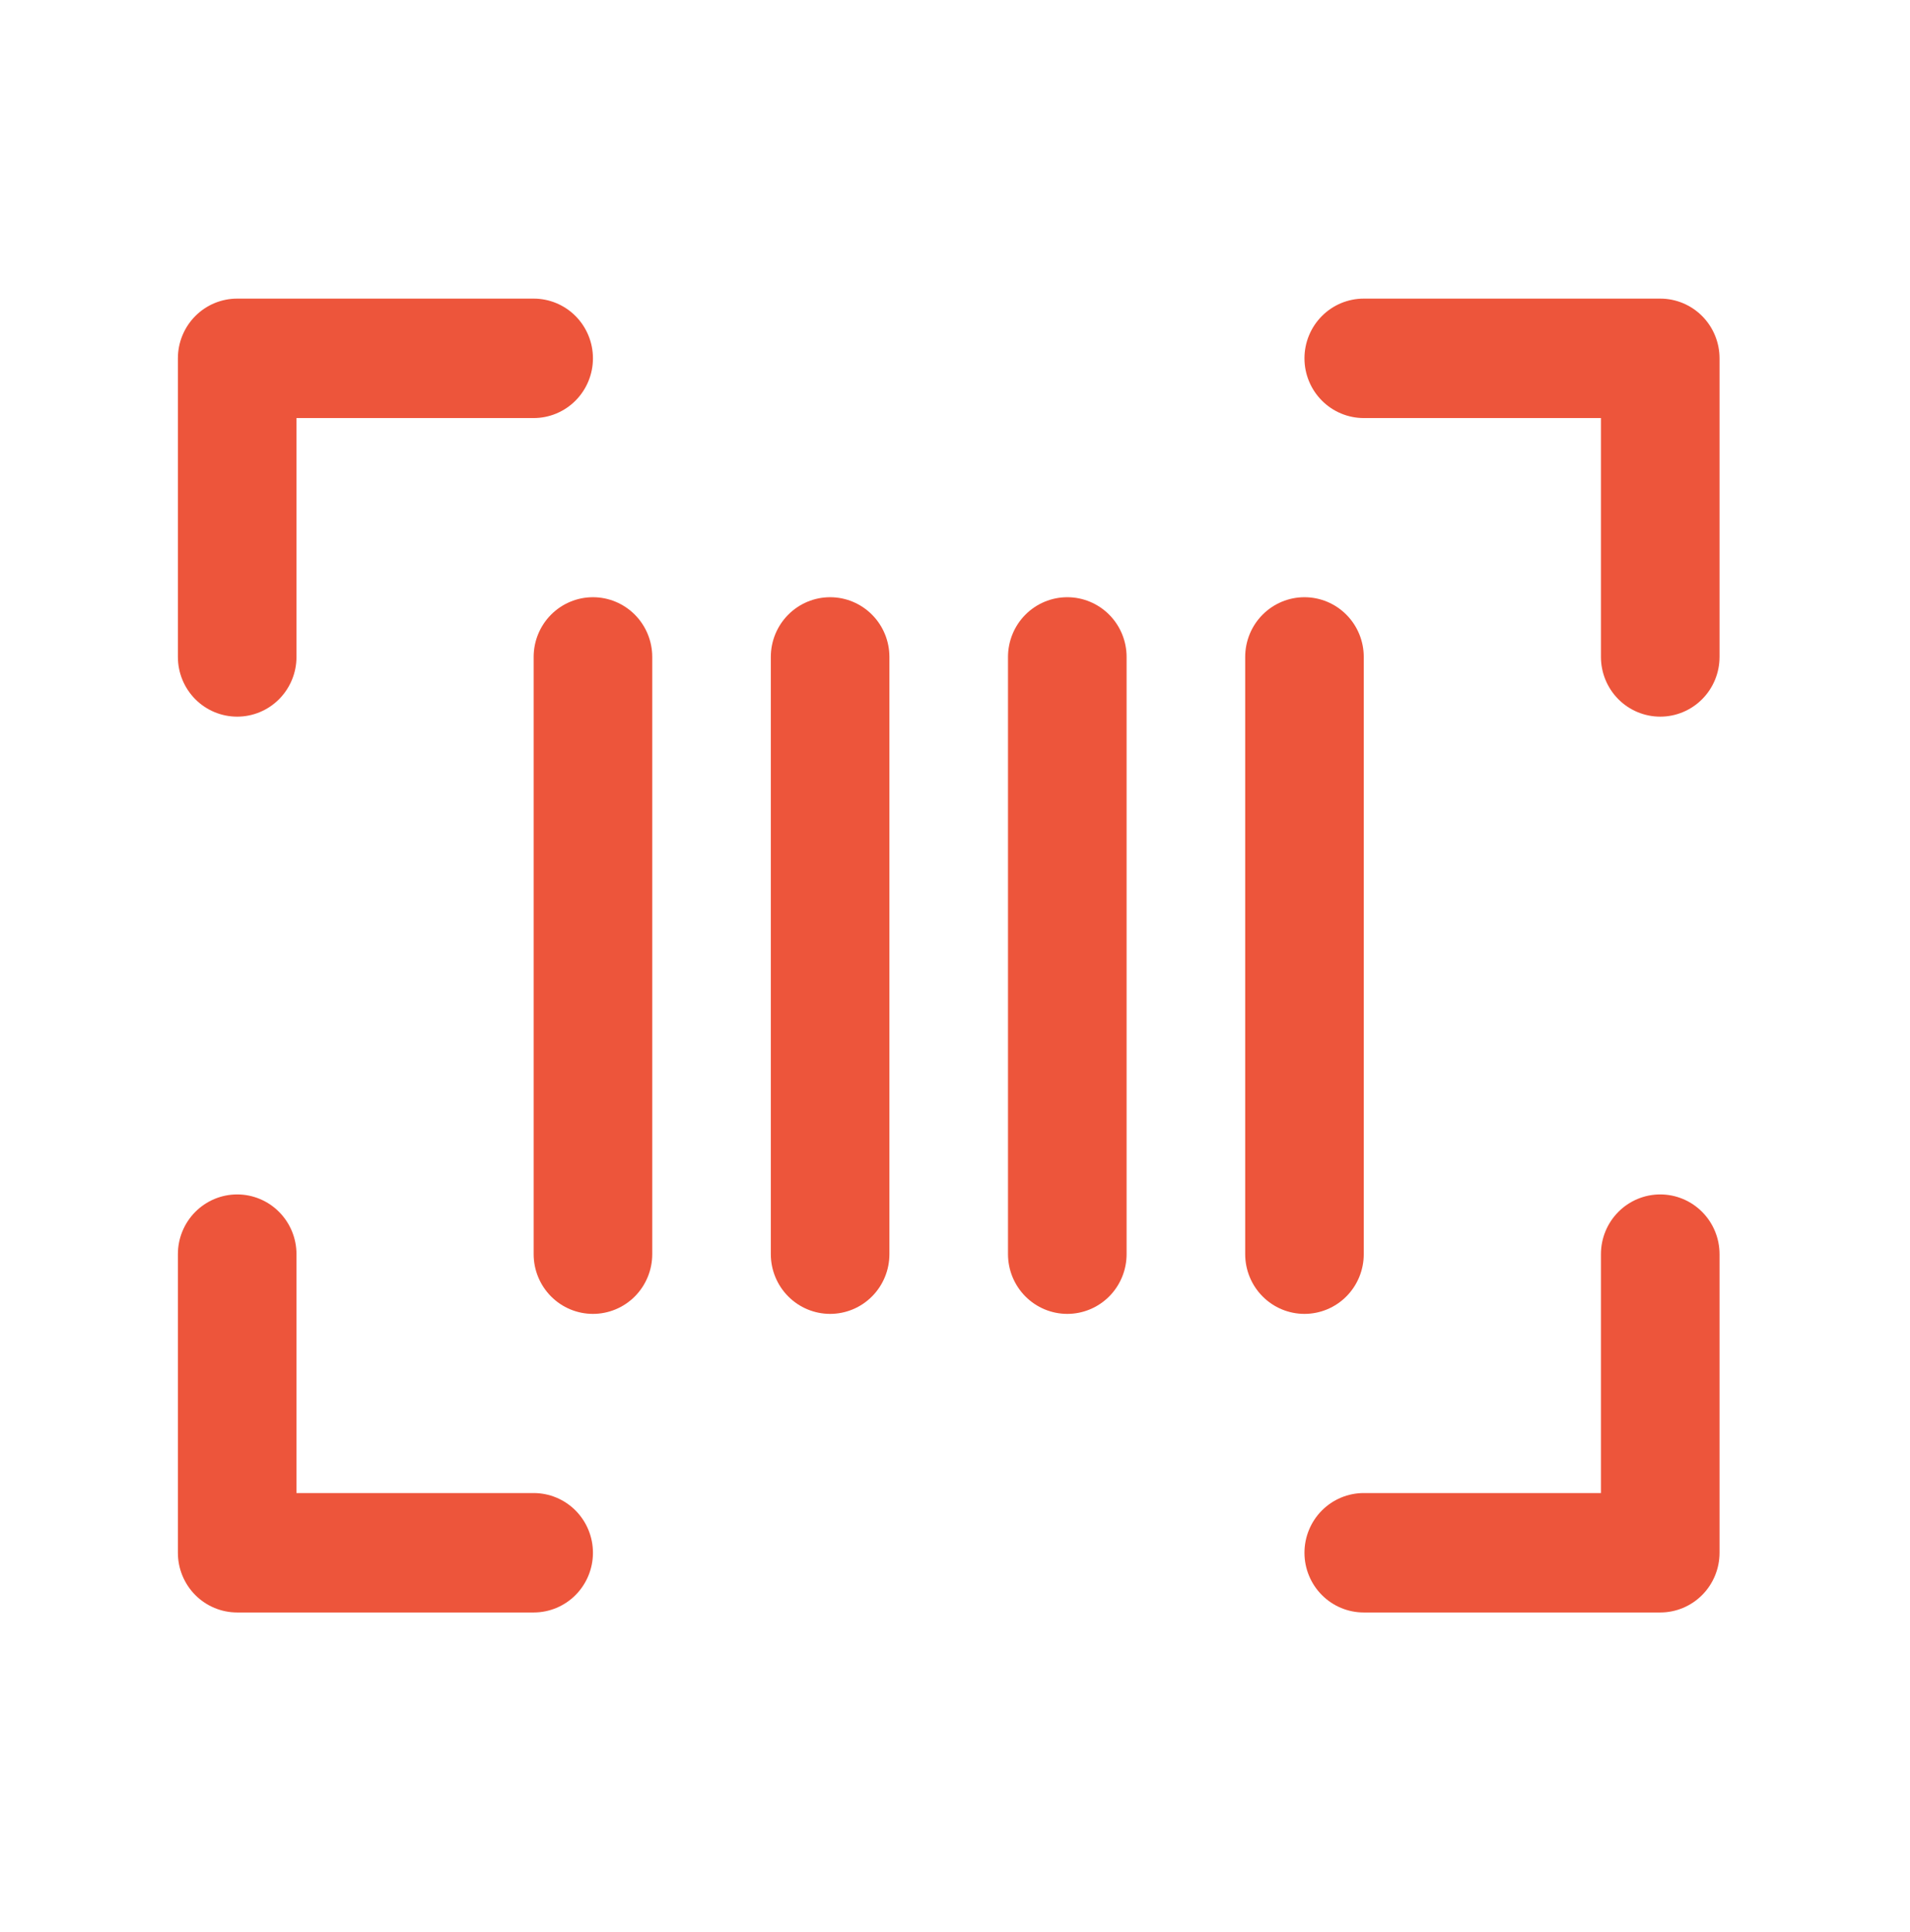 <svg width="88" height="89" viewBox="0 0 88 89" fill="none" xmlns="http://www.w3.org/2000/svg">
<path d="M79.225 16.504V30.258C79.225 30.987 78.937 31.687 78.424 32.203C77.912 32.719 77.217 33.008 76.493 33.008C75.768 33.008 75.073 32.719 74.561 32.203C74.049 31.687 73.761 30.987 73.761 30.258V19.255H62.833C62.109 19.255 61.414 18.965 60.902 18.449C60.389 17.933 60.101 17.234 60.101 16.504C60.101 15.775 60.389 15.075 60.902 14.559C61.414 14.043 62.109 13.754 62.833 13.754H76.493C77.217 13.754 77.912 14.043 78.424 14.559C78.937 15.075 79.225 15.775 79.225 16.504ZM24.587 68.768H13.66V57.765C13.66 57.035 13.372 56.336 12.859 55.82C12.347 55.304 11.652 55.014 10.928 55.014C10.203 55.014 9.508 55.304 8.996 55.82C8.484 56.336 8.196 57.035 8.196 57.765V71.519C8.196 72.248 8.484 72.948 8.996 73.464C9.508 73.98 10.203 74.269 10.928 74.269H24.587C25.312 74.269 26.006 73.98 26.519 73.464C27.031 72.948 27.319 72.248 27.319 71.519C27.319 70.789 27.031 70.089 26.519 69.573C26.006 69.058 25.312 68.768 24.587 68.768ZM76.493 55.014C75.768 55.014 75.073 55.304 74.561 55.82C74.049 56.336 73.761 57.035 73.761 57.765V68.768H62.833C62.109 68.768 61.414 69.058 60.902 69.573C60.389 70.089 60.101 70.789 60.101 71.519C60.101 72.248 60.389 72.948 60.902 73.464C61.414 73.98 62.109 74.269 62.833 74.269H76.493C77.217 74.269 77.912 73.98 78.424 73.464C78.937 72.948 79.225 72.248 79.225 71.519V57.765C79.225 57.035 78.937 56.336 78.424 55.82C77.912 55.304 77.217 55.014 76.493 55.014ZM10.928 33.008C11.652 33.008 12.347 32.719 12.859 32.203C13.372 31.687 13.66 30.987 13.66 30.258V19.255H24.587C25.312 19.255 26.006 18.965 26.519 18.449C27.031 17.933 27.319 17.234 27.319 16.504C27.319 15.775 27.031 15.075 26.519 14.559C26.006 14.043 25.312 13.754 24.587 13.754H10.928C10.203 13.754 9.508 14.043 8.996 14.559C8.484 15.075 8.196 15.775 8.196 16.504V30.258C8.196 30.987 8.484 31.687 8.996 32.203C9.508 32.719 10.203 33.008 10.928 33.008ZM27.319 27.507C26.594 27.507 25.899 27.797 25.387 28.313C24.875 28.829 24.587 29.528 24.587 30.258V57.765C24.587 58.495 24.875 59.194 25.387 59.71C25.899 60.226 26.594 60.516 27.319 60.516C28.044 60.516 28.738 60.226 29.251 59.71C29.763 59.194 30.051 58.495 30.051 57.765V30.258C30.051 29.528 29.763 28.829 29.251 28.313C28.738 27.797 28.044 27.507 27.319 27.507ZM62.833 57.765V30.258C62.833 29.528 62.545 28.829 62.033 28.313C61.521 27.797 60.826 27.507 60.101 27.507C59.377 27.507 58.682 27.797 58.17 28.313C57.657 28.829 57.37 29.528 57.37 30.258V57.765C57.37 58.495 57.657 59.194 58.17 59.71C58.682 60.226 59.377 60.516 60.101 60.516C60.826 60.516 61.521 60.226 62.033 59.71C62.545 59.194 62.833 58.495 62.833 57.765ZM49.174 27.507C48.449 27.507 47.755 27.797 47.242 28.313C46.73 28.829 46.442 29.528 46.442 30.258V57.765C46.442 58.495 46.73 59.194 47.242 59.71C47.755 60.226 48.449 60.516 49.174 60.516C49.898 60.516 50.593 60.226 51.106 59.71C51.618 59.194 51.906 58.495 51.906 57.765V30.258C51.906 29.528 51.618 28.829 51.106 28.313C50.593 27.797 49.898 27.507 49.174 27.507ZM38.246 27.507C37.522 27.507 36.827 27.797 36.315 28.313C35.802 28.829 35.514 29.528 35.514 30.258V57.765C35.514 58.495 35.802 59.194 36.315 59.71C36.827 60.226 37.522 60.516 38.246 60.516C38.971 60.516 39.666 60.226 40.178 59.71C40.691 59.194 40.978 58.495 40.978 57.765V30.258C40.978 29.528 40.691 28.829 40.178 28.313C39.666 27.797 38.971 27.507 38.246 27.507Z" fill="#ED553B"/>
</svg>
